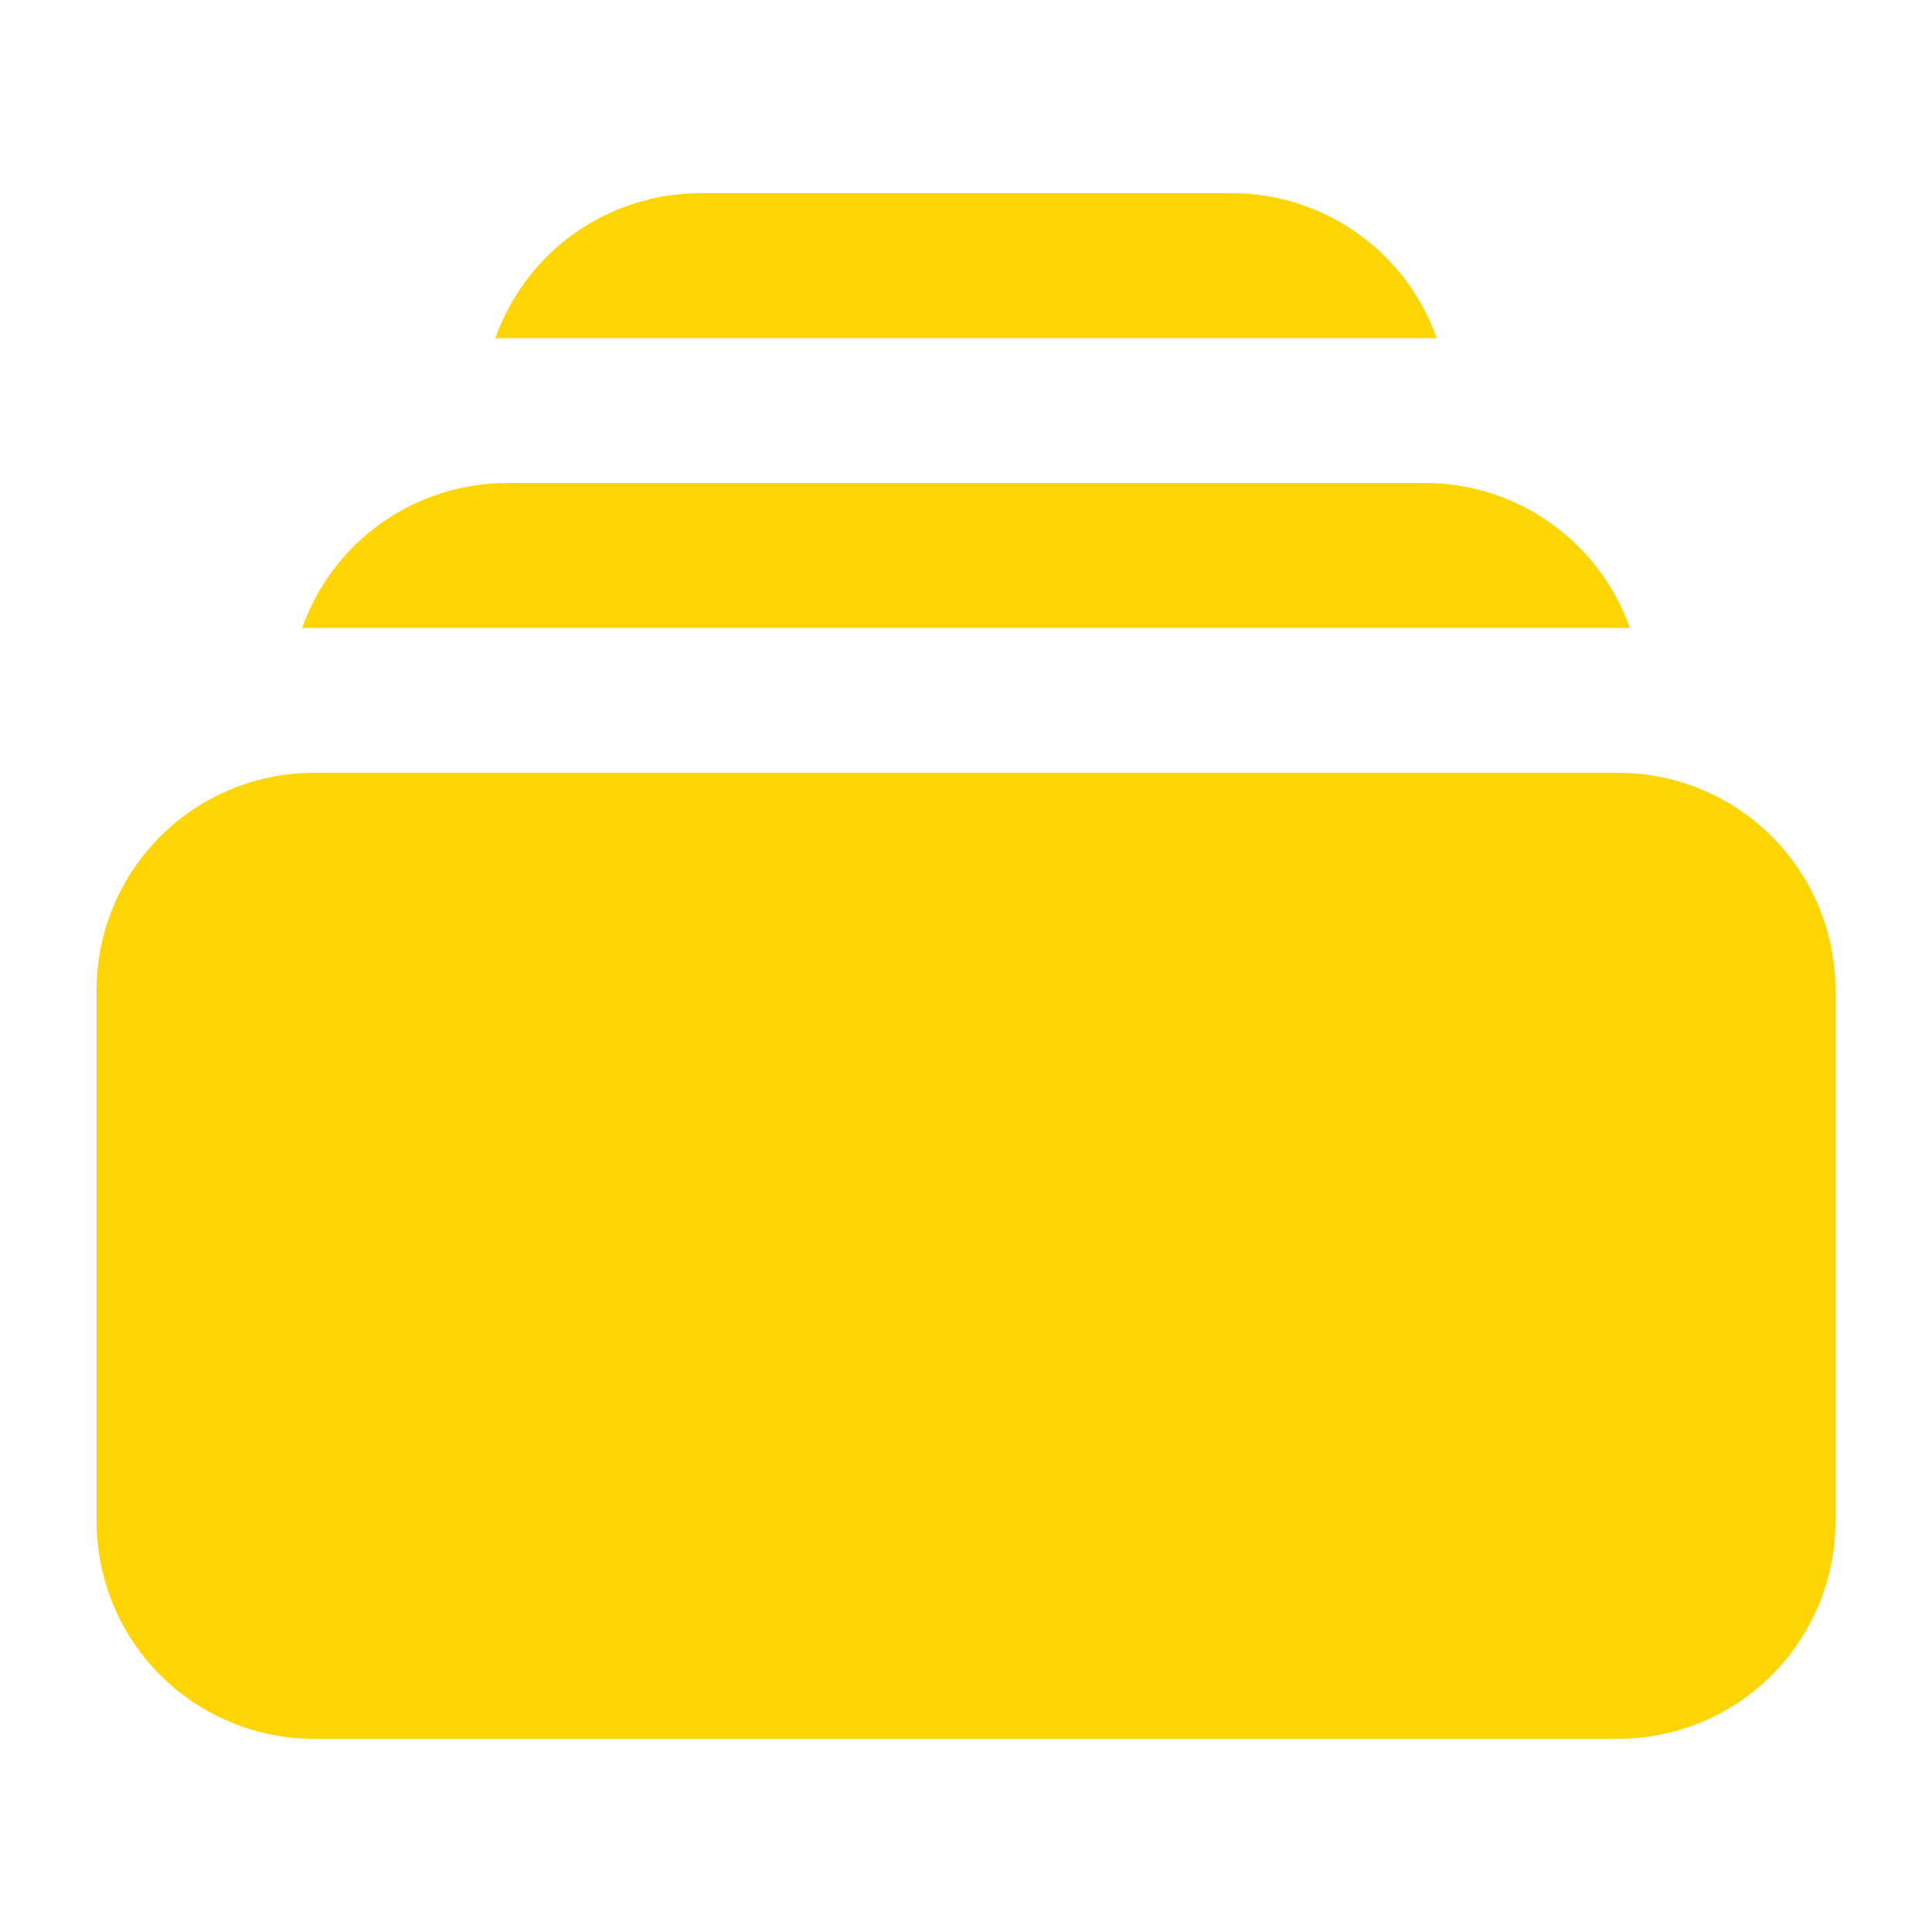 <svg width="28" height="28" viewBox="0 0 28 28" fill="none" xmlns="http://www.w3.org/2000/svg">
<g id="Features icons">
<path id="Vector" d="M7.178 4.903L7.35 4.9H20.65C20.708 4.9 20.765 4.9 20.823 4.903C20.606 4.288 20.203 3.755 19.671 3.379C19.139 3.002 18.503 2.8 17.85 2.8H10.15C9.498 2.8 8.862 3.002 8.33 3.378C7.797 3.755 7.395 4.288 7.178 4.903ZM1.4 14.35C1.4 13.514 1.732 12.713 2.323 12.122C2.914 11.532 3.715 11.2 4.55 11.2H23.45C23.864 11.2 24.274 11.281 24.656 11.44C25.038 11.598 25.385 11.83 25.678 12.122C25.97 12.415 26.202 12.762 26.361 13.144C26.519 13.527 26.6 13.936 26.6 14.35V22.05C26.6 22.463 26.519 22.873 26.361 23.255C26.202 23.637 25.97 23.985 25.678 24.277C25.385 24.57 25.038 24.802 24.656 24.96C24.274 25.118 23.864 25.2 23.45 25.2H4.55C3.715 25.2 2.914 24.868 2.323 24.277C1.732 23.686 1.4 22.885 1.4 22.05V14.35ZM4.55 9.1C4.494 9.1 4.436 9.1 4.378 9.103C4.595 8.488 4.997 7.955 5.53 7.578C6.062 7.202 6.698 7 7.35 7H20.65C22.022 7 23.19 7.878 23.623 9.103C23.565 9.101 23.508 9.1 23.45 9.1H4.55Z" fill="#FFD504"/>
</g>
</svg>
